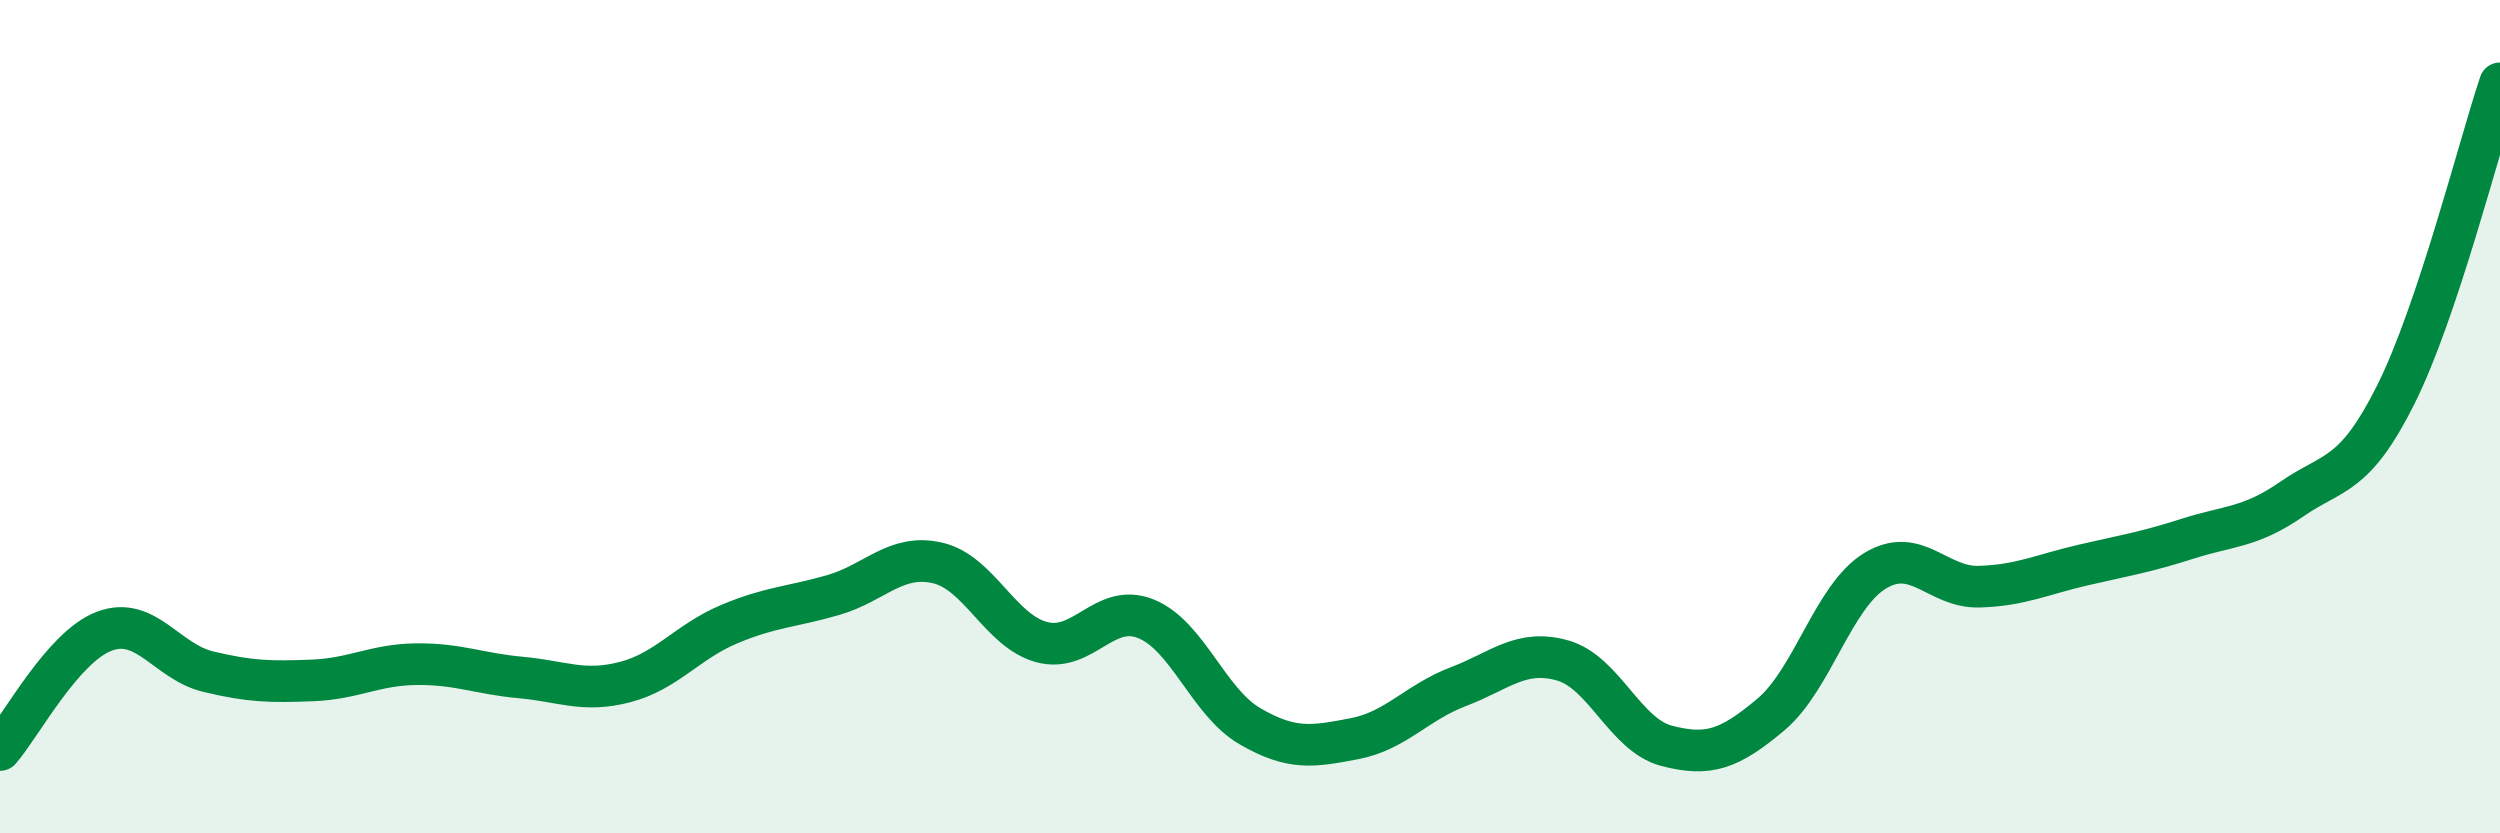 
    <svg width="60" height="20" viewBox="0 0 60 20" xmlns="http://www.w3.org/2000/svg">
      <path
        d="M 0,18 C 0.5,17.43 1.5,15.53 2.5,15.15 C 3.5,14.77 4,15.88 5,16.12 C 6,16.36 6.5,16.37 7.5,16.33 C 8.5,16.29 9,15.95 10,15.94 C 11,15.93 11.5,16.17 12.5,16.26 C 13.5,16.35 14,16.63 15,16.37 C 16,16.11 16.5,15.4 17.5,14.98 C 18.5,14.56 19,14.57 20,14.28 C 21,13.99 21.5,13.28 22.5,13.51 C 23.5,13.74 24,15.14 25,15.41 C 26,15.68 26.5,14.45 27.5,14.85 C 28.5,15.25 29,16.85 30,17.43 C 31,18.01 31.5,17.92 32.5,17.73 C 33.5,17.54 34,16.86 35,16.48 C 36,16.1 36.5,15.57 37.5,15.85 C 38.5,16.13 39,17.64 40,17.9 C 41,18.16 41.5,17.99 42.5,17.15 C 43.5,16.31 44,14.31 45,13.7 C 46,13.09 46.5,14.11 47.5,14.08 C 48.5,14.05 49,13.79 50,13.56 C 51,13.33 51.5,13.25 52.5,12.93 C 53.5,12.61 54,12.67 55,11.98 C 56,11.29 56.5,11.47 57.5,9.47 C 58.5,7.47 59.5,3.49 60,2L60 20L0 20Z"
        fill="#008740"
        opacity="0.1"
        stroke-linecap="round"
        stroke-linejoin="round"
      />
      <path
        d="M 0,18 C 0.5,17.43 1.5,15.53 2.5,15.15 C 3.5,14.77 4,15.88 5,16.12 C 6,16.36 6.5,16.37 7.5,16.33 C 8.5,16.29 9,15.95 10,15.94 C 11,15.93 11.5,16.17 12.5,16.26 C 13.5,16.35 14,16.63 15,16.37 C 16,16.11 16.5,15.4 17.5,14.98 C 18.5,14.56 19,14.57 20,14.28 C 21,13.99 21.5,13.28 22.5,13.51 C 23.5,13.74 24,15.14 25,15.41 C 26,15.68 26.5,14.45 27.5,14.85 C 28.5,15.25 29,16.85 30,17.43 C 31,18.01 31.5,17.92 32.5,17.73 C 33.5,17.54 34,16.86 35,16.48 C 36,16.1 36.5,15.57 37.5,15.85 C 38.5,16.13 39,17.64 40,17.9 C 41,18.16 41.5,17.99 42.5,17.15 C 43.5,16.31 44,14.31 45,13.7 C 46,13.09 46.5,14.11 47.5,14.08 C 48.5,14.05 49,13.79 50,13.56 C 51,13.33 51.5,13.25 52.5,12.93 C 53.5,12.61 54,12.67 55,11.98 C 56,11.29 56.5,11.47 57.5,9.47 C 58.5,7.47 59.5,3.49 60,2"
        stroke="#008740"
        stroke-width="1"
        fill="none"
        stroke-linecap="round"
        stroke-linejoin="round"
      />
    </svg>
  